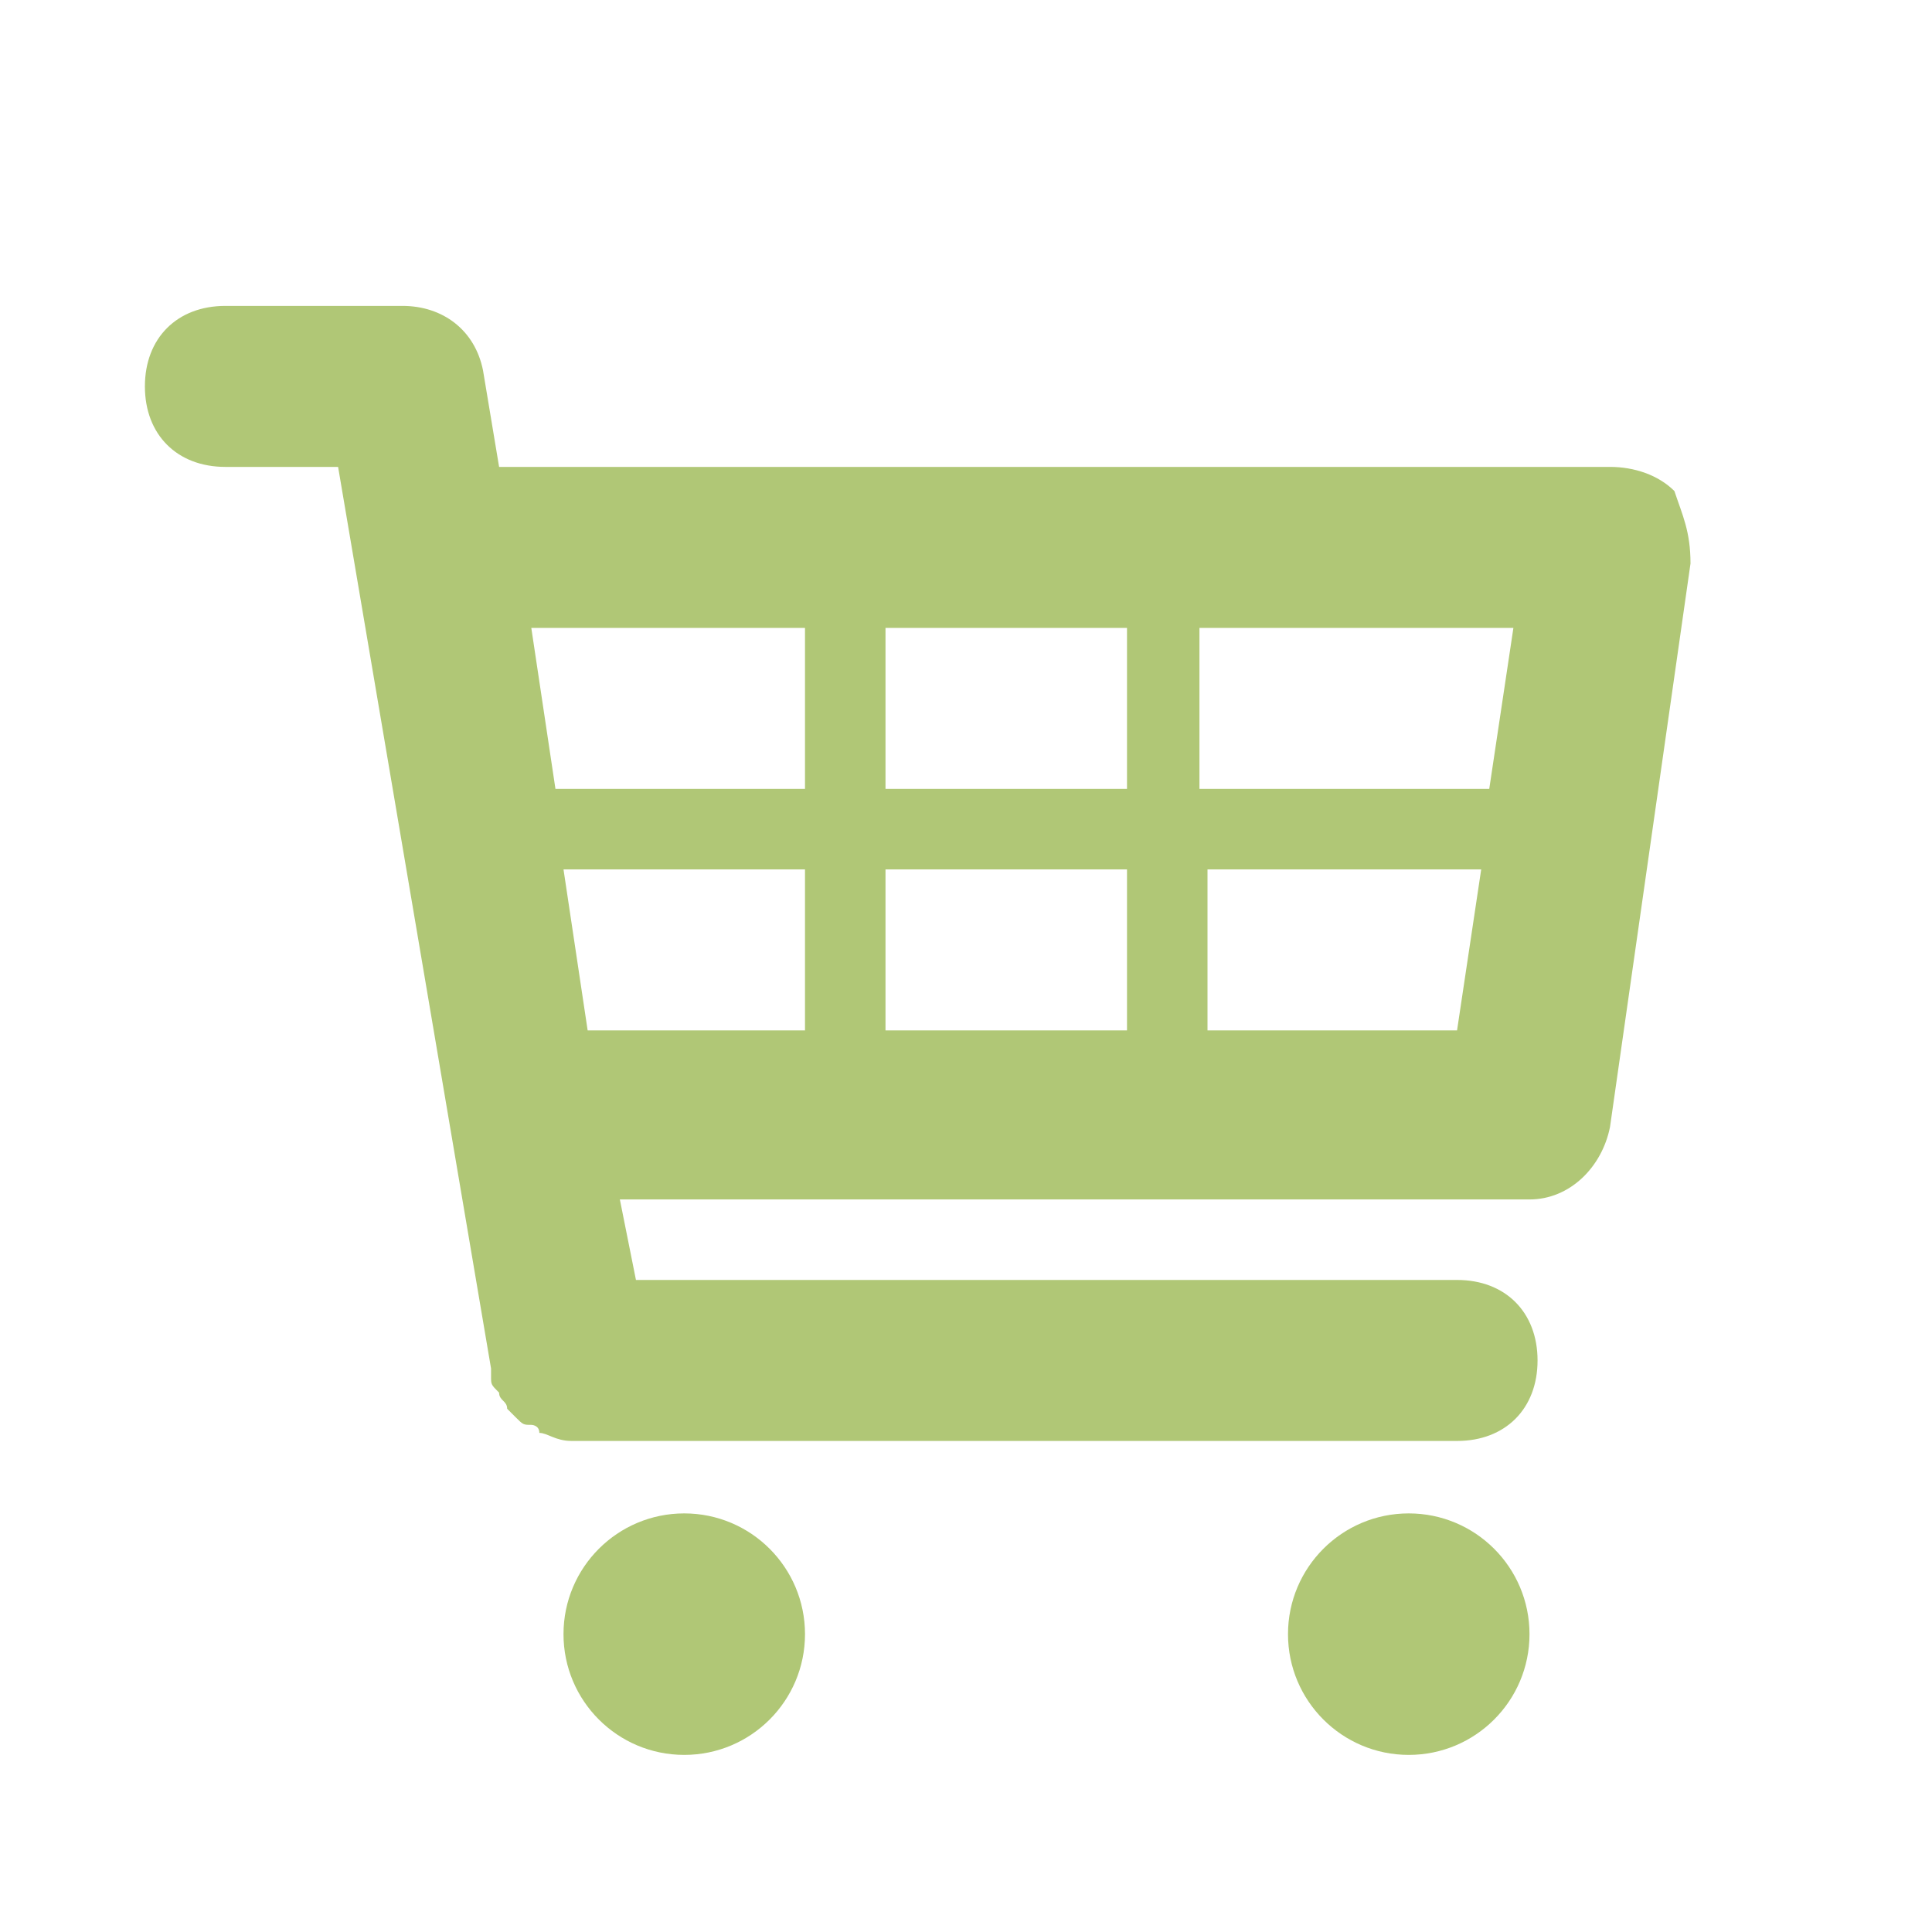<?xml version="1.0" encoding="utf-8"?>
<!-- Generator: Adobe Illustrator 18.1.0, SVG Export Plug-In . SVG Version: 6.00 Build 0)  -->
<!DOCTYPE svg PUBLIC "-//W3C//DTD SVG 1.1//EN" "http://www.w3.org/Graphics/SVG/1.1/DTD/svg11.dtd">
<svg version="1.1" id="Layer_1" xmlns="http://www.w3.org/2000/svg" xmlns:xlink="http://www.w3.org/1999/xlink" x="0px" y="0px"
	 viewBox="-337 239 24 24" enable-background="new -337 239 24 24" xml:space="preserve">
<g id="Layer_1_1_">
	<g>
		<path fill="#B0C776" d="M-316.2,245.1c-0.2-0.2-0.5-0.3-0.8-0.3h-13.8l-0.2-1.2c-0.1-0.5-0.5-0.8-1-0.8h-2.2c-0.6,0-1,0.4-1,1
			c0,0.6,0.4,1,1,1h1.4l1.9,11.2c0,0,0,0.1,0,0.1c0,0.1,0,0.1,0.1,0.2c0,0.1,0.1,0.1,0.1,0.2c0,0,0.1,0.1,0.1,0.1
			c0.1,0.1,0.1,0.1,0.2,0.1c0,0,0.1,0,0.1,0.1c0.1,0,0.2,0.1,0.4,0.1c0,0,11,0,11,0c0.6,0,1-0.4,1-1s-0.4-1-1-1h-10.2l-0.2-1h11.3
			c0.5,0,0.9-0.4,1-0.9l1-7C-316,245.6-316.1,245.4-316.2,245.1z M-318.2,246.8l-0.3,2h-3.6v-2H-318.2z M-323,246.8v2h-3v-2H-323z
			 M-323,249.8v2h-3v-2H-323z M-327,246.8v2h-3c-0.1,0-0.1,0-0.1,0l-0.3-2H-327z M-330,249.8h3v2h-2.7L-330,249.8z M-322,251.8v-2
			h3.4l-0.3,2H-322z"/>
		<circle fill="#B0C776" cx="-328.5" cy="259.3" r="1.5"/>
		<circle fill="#B0C776" cx="-319.5" cy="259.3" r="1.5"/>
	</g>
</g>
<g id="nyt_x5F_exporter_x5F_info" display="none">
</g>
<path fill="#B0C776" d="M-401.2,215.5c-1.9,7.8,7.9,19.3,18.8,20c6.4,0.4,14.3-2.8,15.8-8c1.4-4.7-3.2-8.2-1.6-10.5
	c2.8-4,16.9,5.5,24,0.1c3.7-2.8,5.4-9.5,3.1-13.6c-5.4-9.9-32.7-4.8-49.6,3.1C-398.4,210.2-400.5,212.8-401.2,215.5z"/>
</svg>
